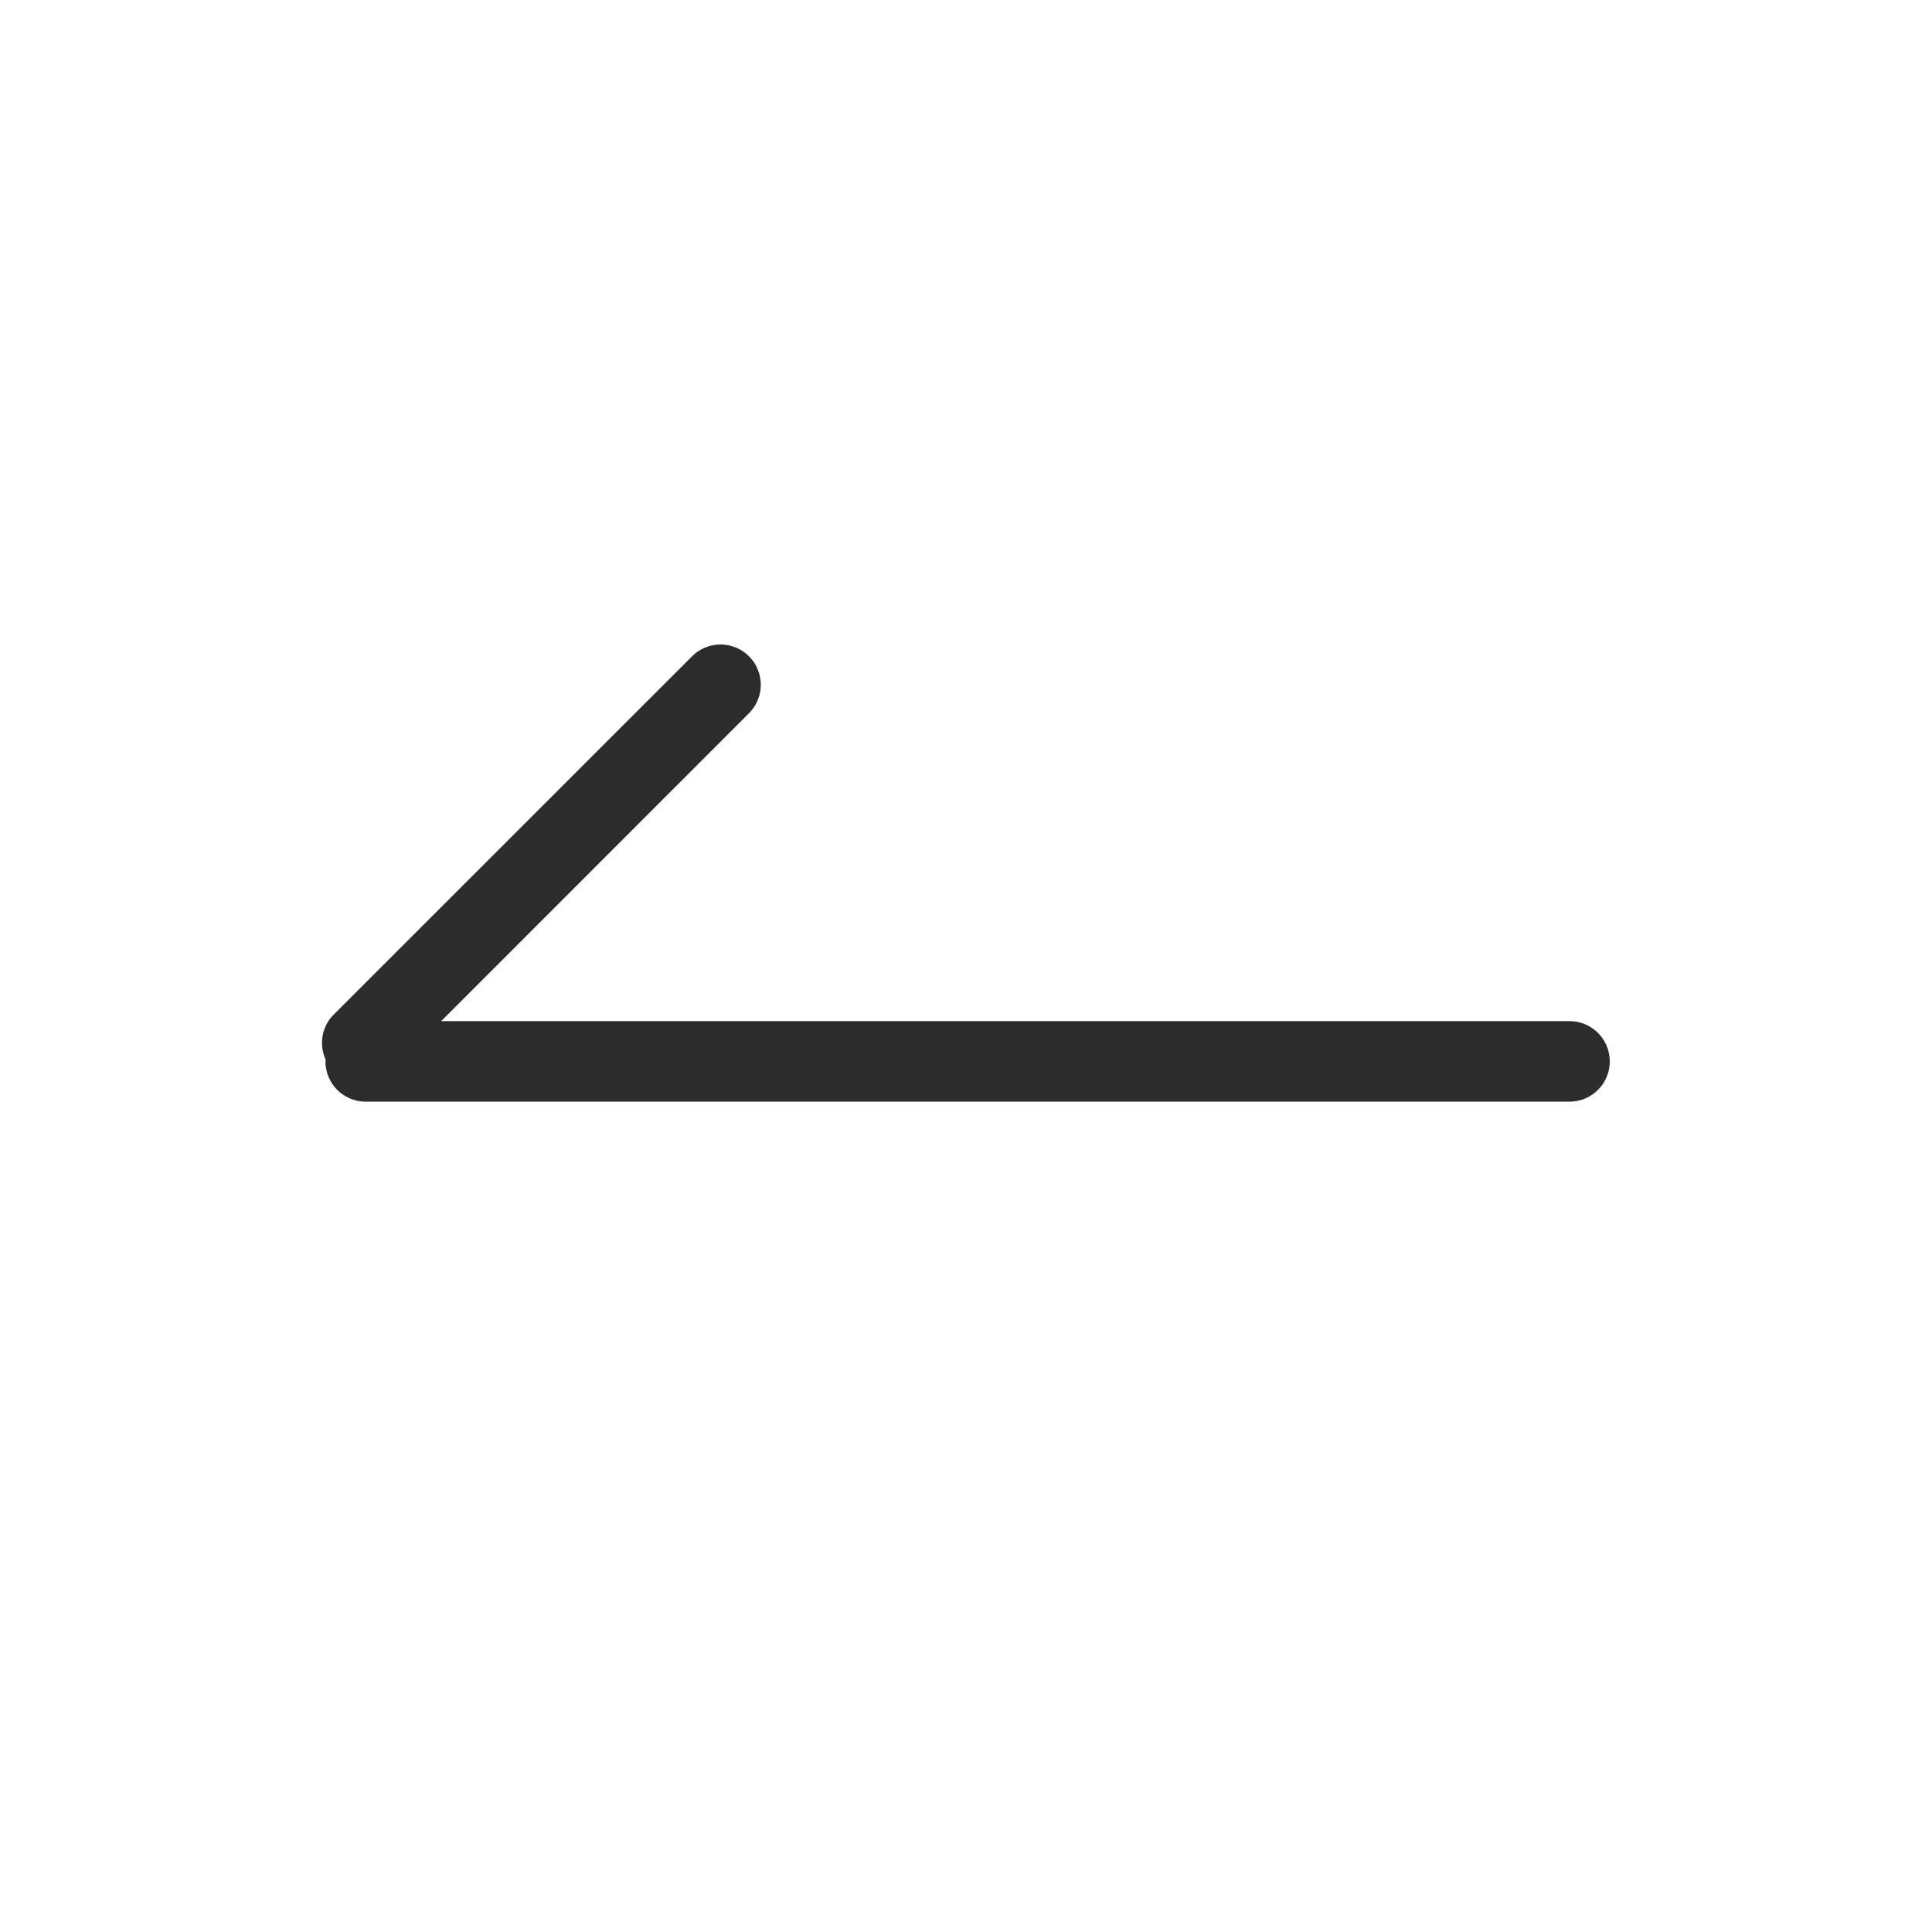 <svg t="1686831671432" class="icon" viewBox="0 0 1024 1024" version="1.1" xmlns="http://www.w3.org/2000/svg" p-id="7689" width="200" height="200"><path d="M831.918 541.227H233.816L397.23 377.771a21.333 21.333 0 0 0-30.165-30.165L176.771 537.856a21.205 21.205 0 0 0-4.096 23.893c-0.085 0.299-0.171 0.512-0.171 0.811a21.333 21.333 0 0 0 21.333 21.333h638.037a21.333 21.333 0 0 0 0-42.667" fill="#2c2c2c" p-id="7690"></path></svg>